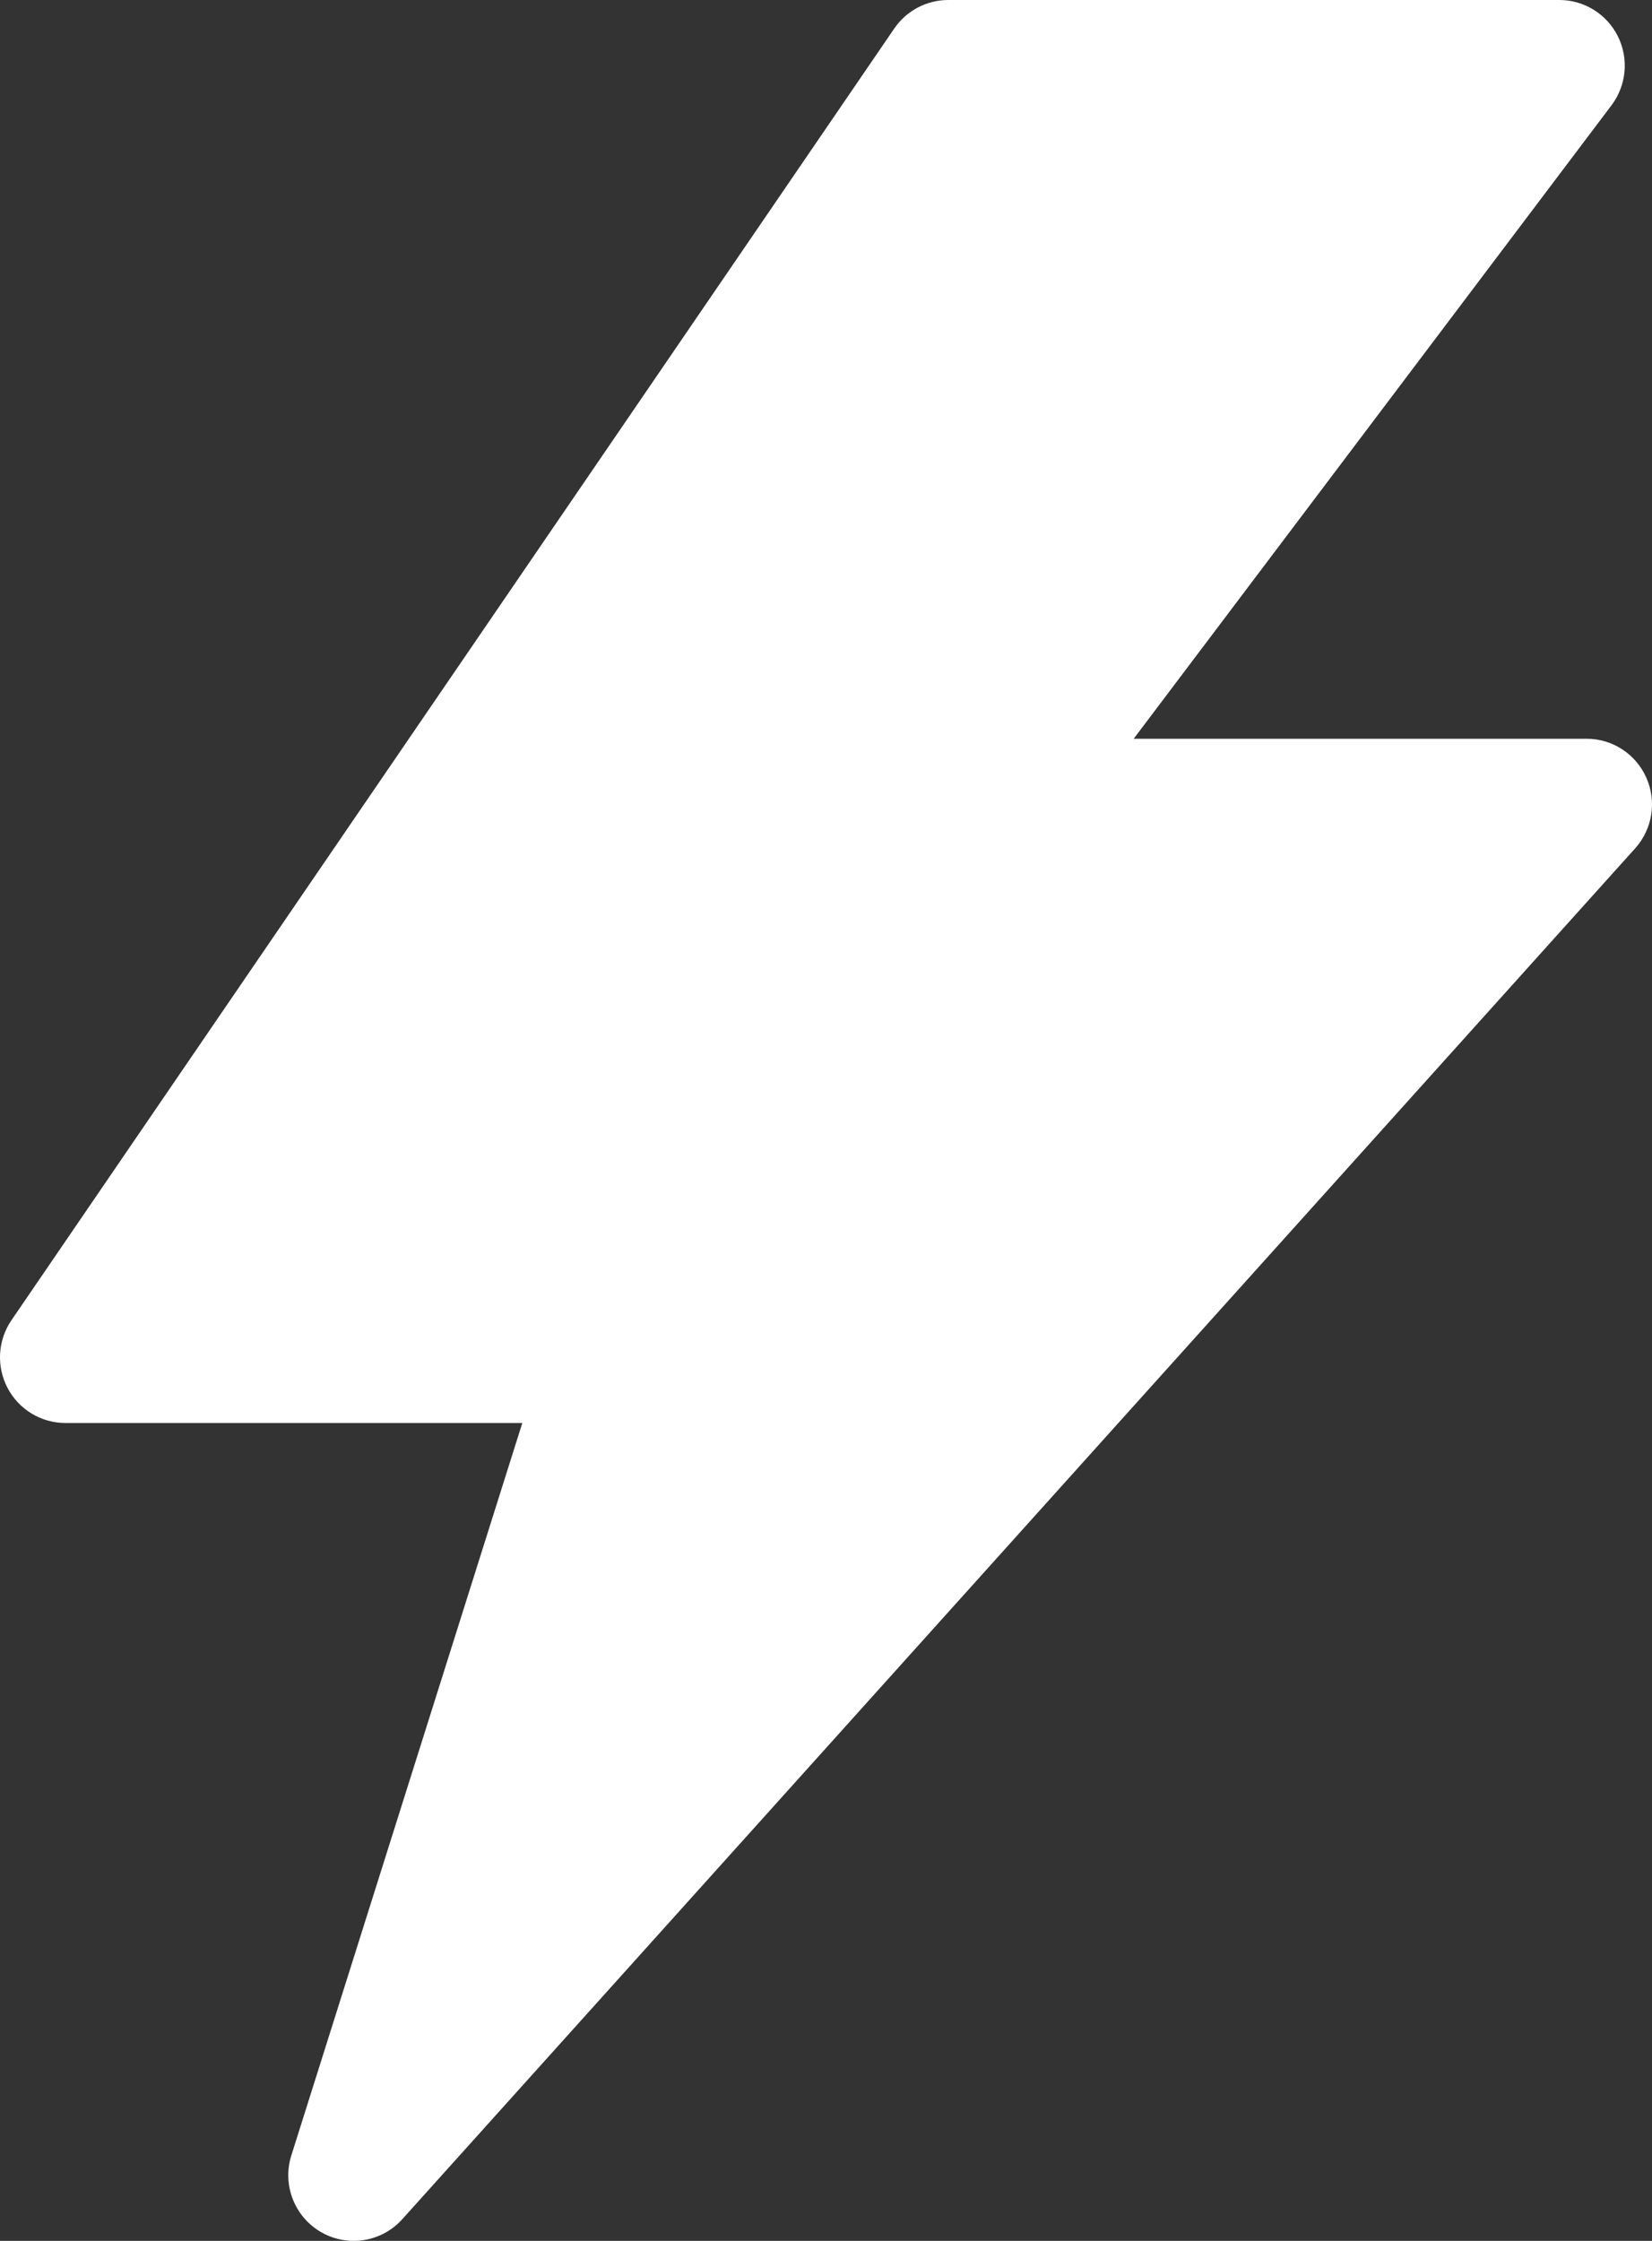 <svg width="59" height="80" viewBox="0 0 59 80" fill="none" xmlns="http://www.w3.org/2000/svg">
<rect x="0" y="0" width="59" height="80" fill="#333333" stroke="none"/>
<path d="M12.632 80C12.235 80 11.835 79.899 11.471 79.69C10.517 79.141 10.073 78 10.405 76.949L18.654 50.801H2.336C1.469 50.801 0.673 50.319 0.269 49.549C-0.135 48.779 -0.081 47.849 0.41 47.131L31.938 1.018C32.374 0.381 33.095 0 33.865 0H55.691C56.578 0 57.388 0.504 57.783 1.3C58.178 2.097 58.089 3.049 57.554 3.758L40.489 26.373H56.663C57.587 26.373 58.423 26.918 58.798 27.765C59.174 28.611 59.017 29.599 58.398 30.287L14.367 79.226C13.911 79.733 13.276 80 12.632 80Z" fill="#fff"/>
</svg>
